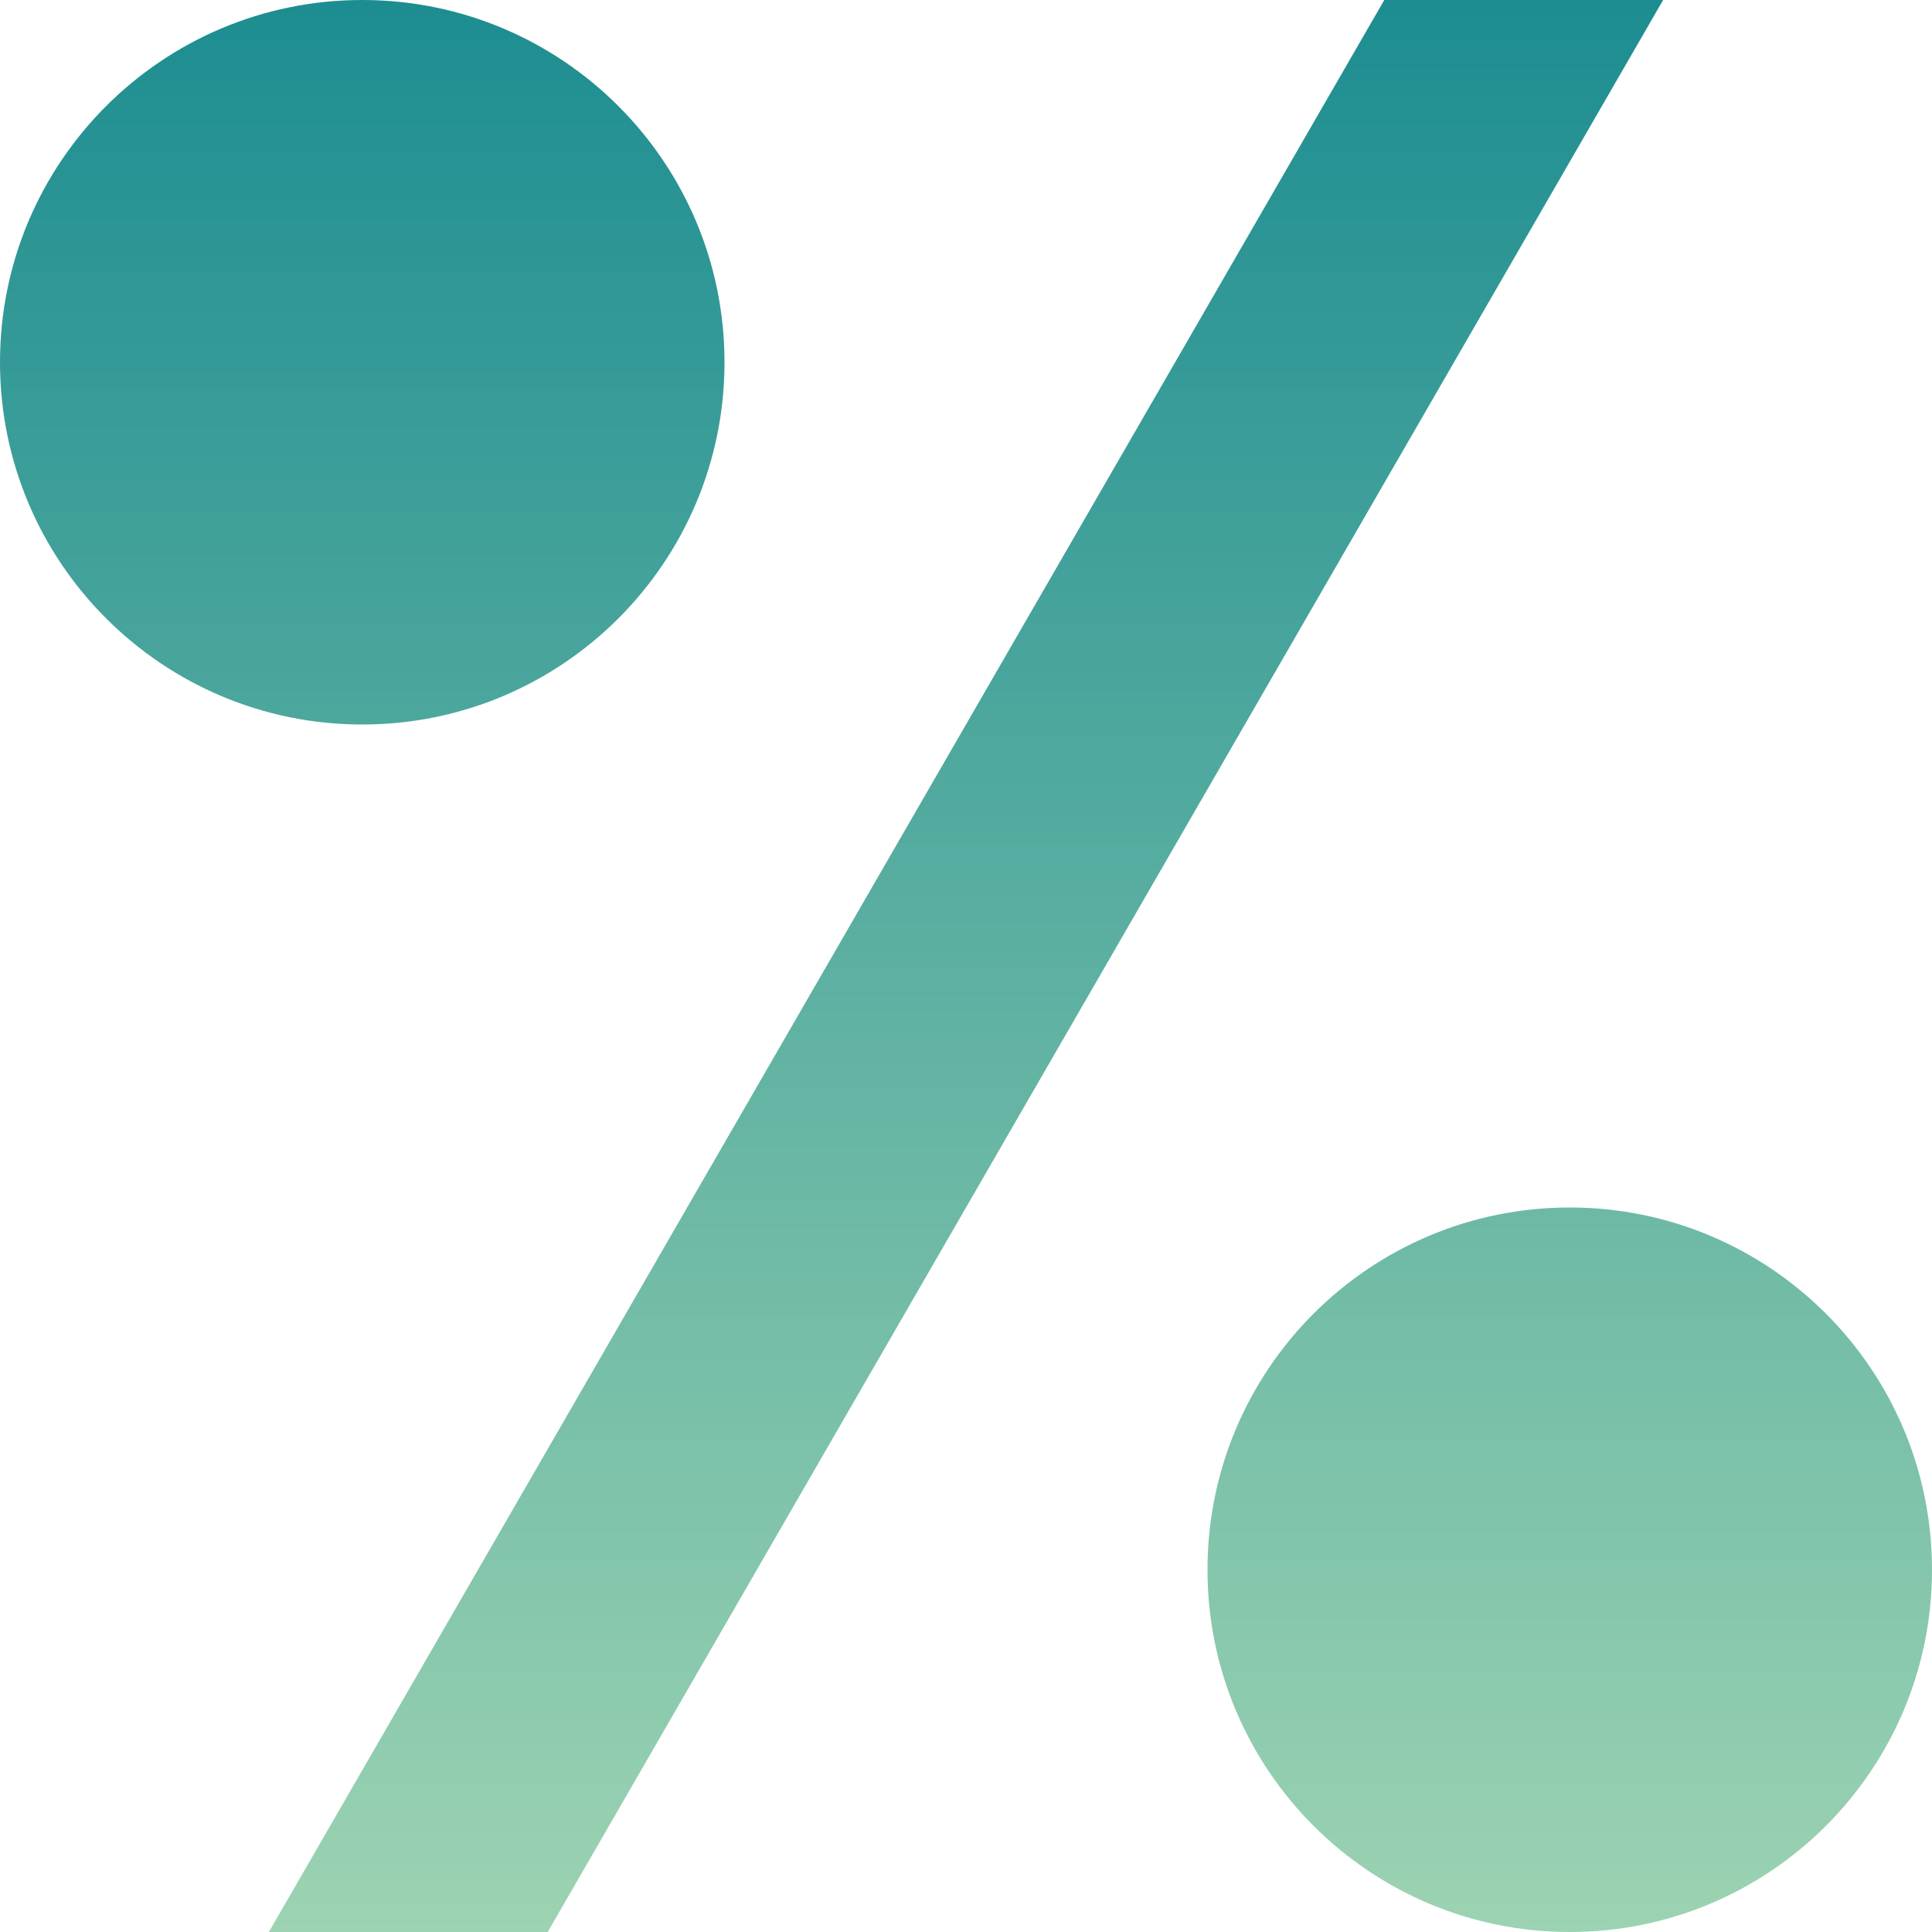 <?xml version="1.0" encoding="UTF-8"?> <svg xmlns="http://www.w3.org/2000/svg" width="24" height="24" viewBox="0 0 24 24" fill="none"><path d="M4.5 9C6.985 9 9 6.985 9 4.5C9 2.015 6.985 0 4.5 0C2.015 0 0 2.015 0 4.5C0 6.985 2.015 9 4.5 9Z" fill="url(#paint0_linear_18_223)"></path><path d="M3.34 24L17.196 0H20.66L6.804 24H3.34Z" fill="url(#paint1_linear_18_223)"></path><path d="M24 19.5C24 21.985 21.985 24 19.5 24C17.015 24 15 21.985 15 19.5C15 17.015 17.015 15 19.5 15C21.985 15 24 17.015 24 19.5Z" fill="url(#paint2_linear_18_223)"></path><defs><linearGradient id="paint0_linear_18_223" x1="12" y1="0" x2="12" y2="24" gradientUnits="userSpaceOnUse"><stop stop-color="#1D8D91"></stop><stop offset="1" stop-color="#9CD3B2"></stop></linearGradient><linearGradient id="paint1_linear_18_223" x1="12" y1="0" x2="12" y2="24" gradientUnits="userSpaceOnUse"><stop stop-color="#1D8D91"></stop><stop offset="1" stop-color="#9CD3B2"></stop></linearGradient><linearGradient id="paint2_linear_18_223" x1="12" y1="0" x2="12" y2="24" gradientUnits="userSpaceOnUse"><stop stop-color="#1D8D91"></stop><stop offset="1" stop-color="#9CD3B2"></stop></linearGradient></defs></svg> 